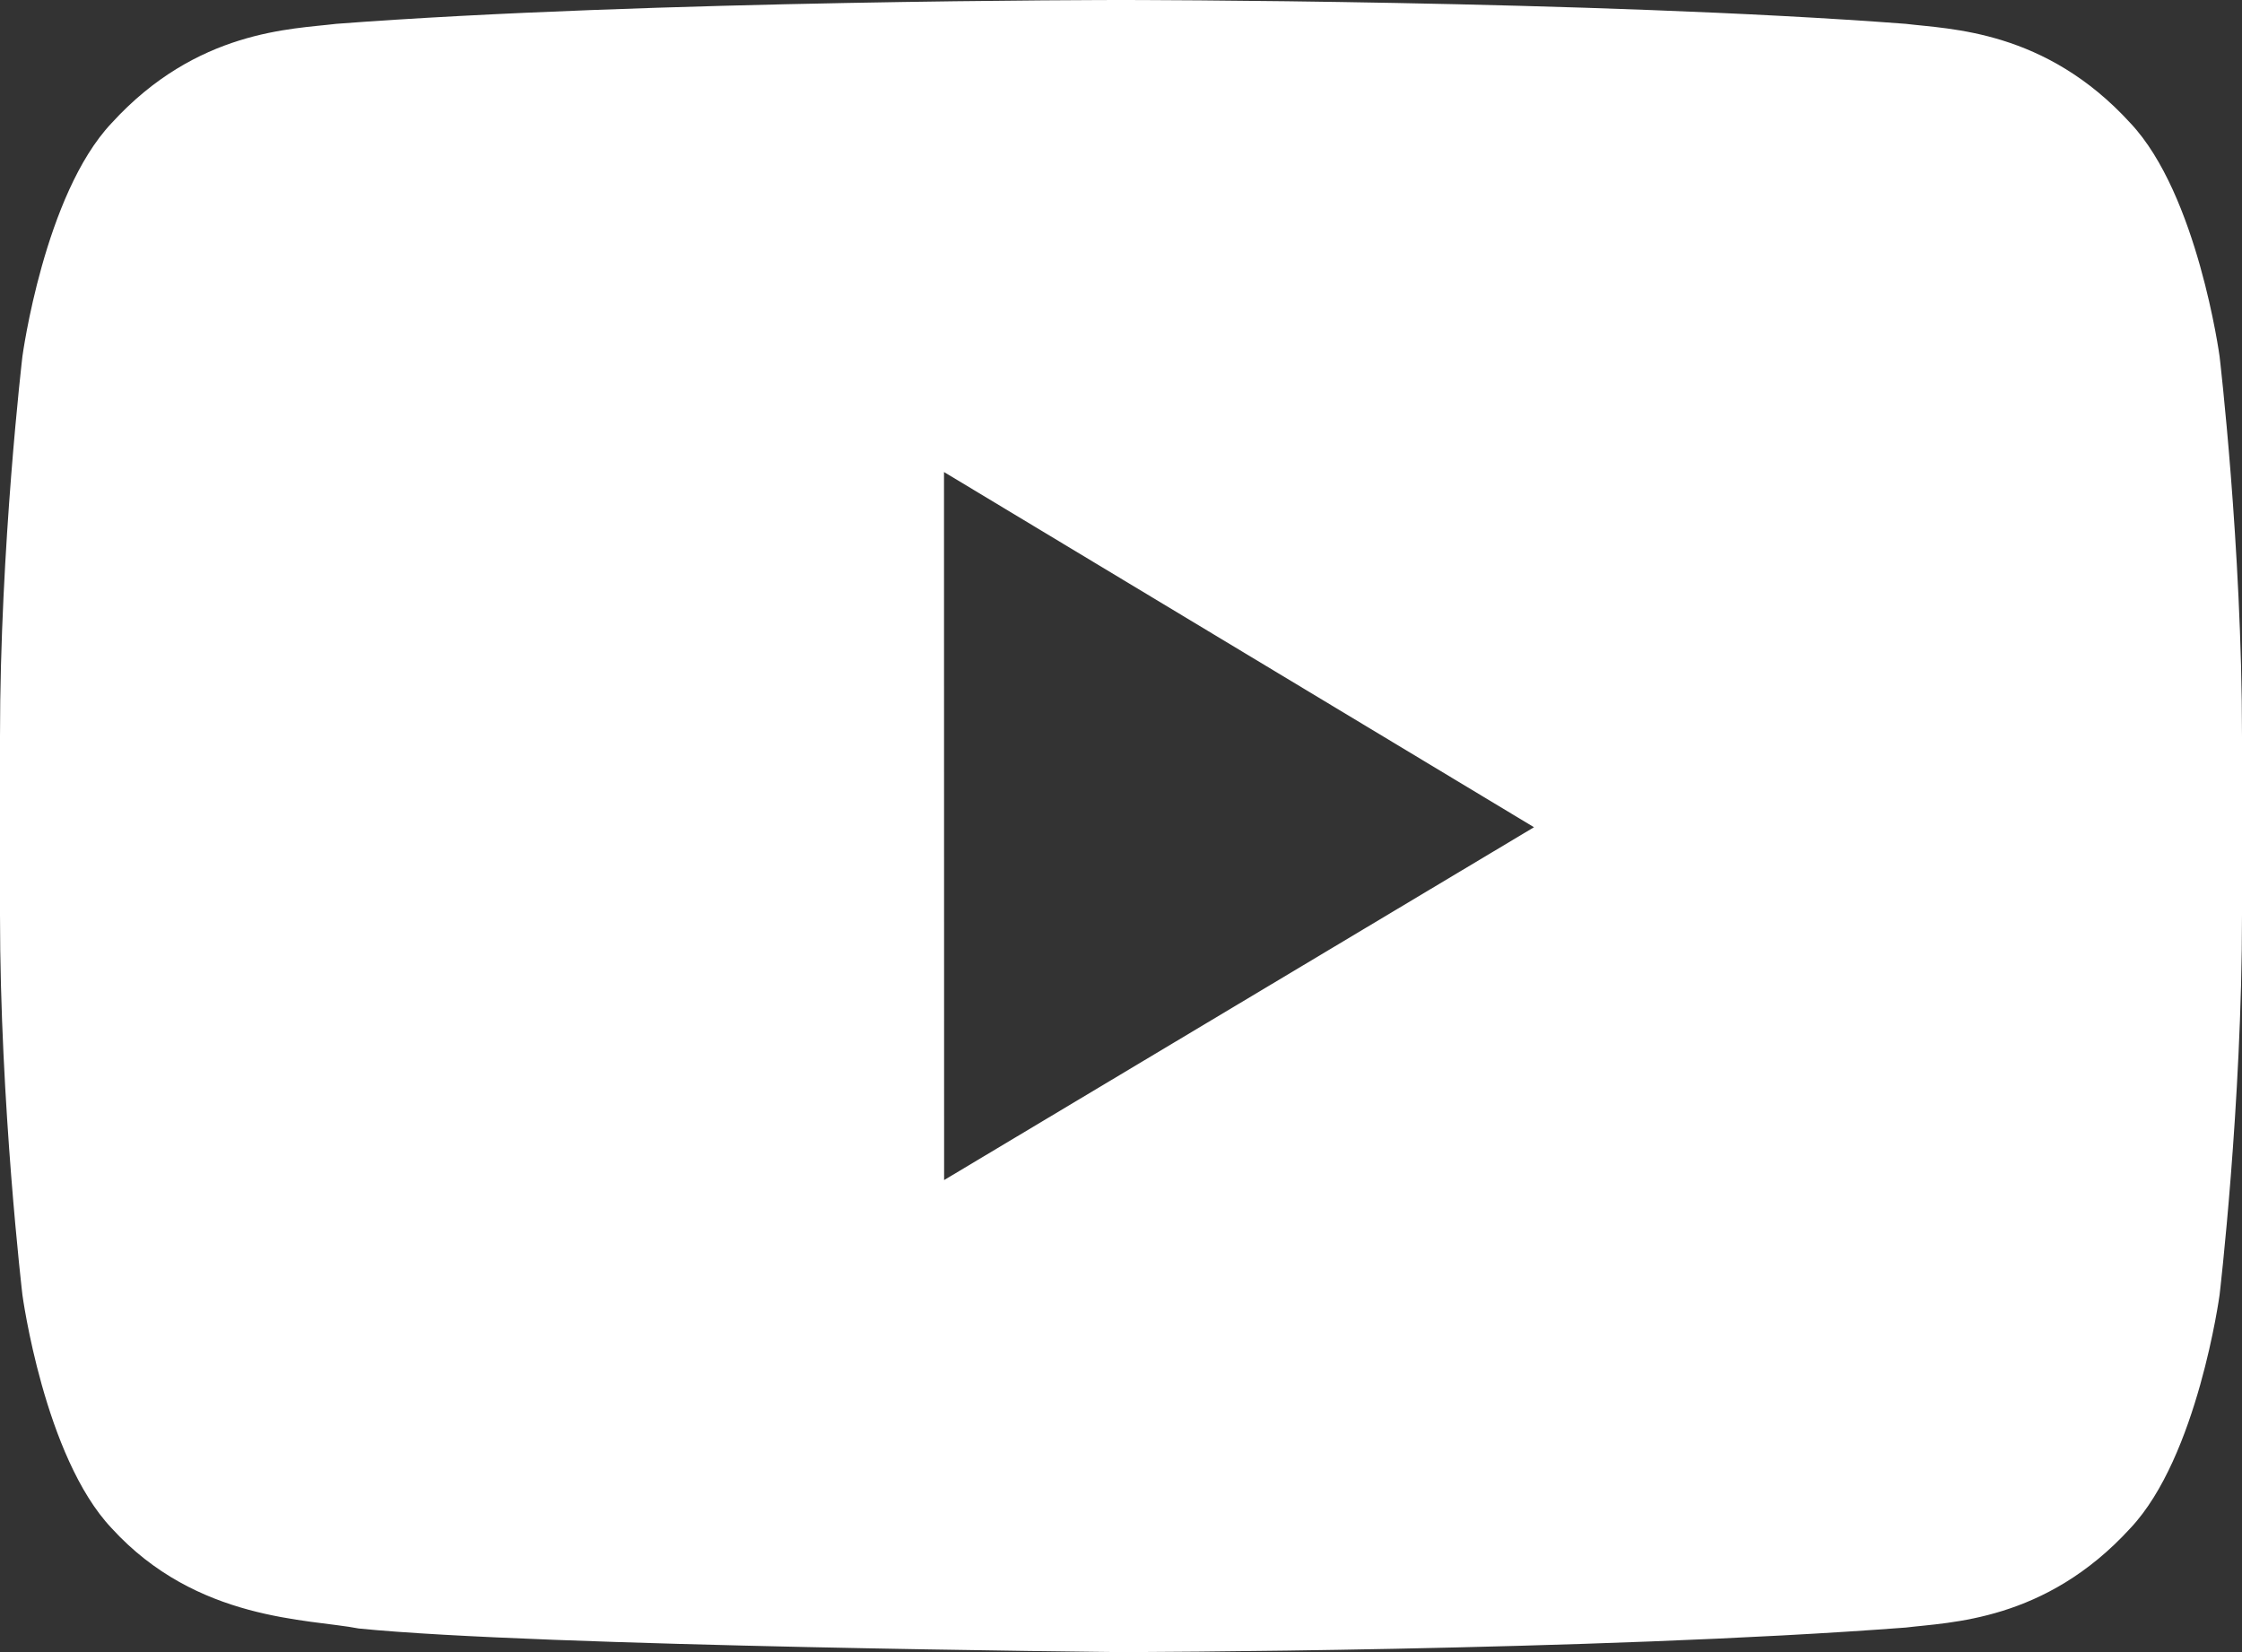 <?xml version="1.0" encoding="UTF-8"?>
<svg width="19px" height="14px" viewBox="0 0 19 14" version="1.1" xmlns="http://www.w3.org/2000/svg" xmlns:xlink="http://www.w3.org/1999/xlink">
    <rect x="0" y="0" width="19" height="14" fill="#333333" stroke="none"/>
    <!-- Generator: Sketch 49 (51002) - http://www.bohemiancoding.com/sketch -->
    <title>Combined Shape</title>
    <desc>Created with Sketch.</desc>
    <defs></defs>
    <g id="Home" stroke="none" stroke-width="1" fill="none" fill-rule="evenodd">
        <g id="Home-v3" transform="translate(-365, -6298)" fill="#FFFFFF">
            <g id="Group-20" transform="translate(0, 6085)">
                <g id="Group-7" transform="translate(265, 210)">
                    <path d="M118.81,6.02 C118.81,6.02 119,7.631 119,9.241 L119,10.752 C119,12.363 118.81,13.973 118.81,13.973 C118.81,13.973 118.624,15.345 118.055,15.949 C117.332,16.742 116.522,16.746 116.151,16.792 C113.492,16.994 109.5,17 109.5,17 C109.5,17 104.56,16.953 103.04,16.8 C102.617,16.717 101.668,16.742 100.945,15.949 C100.375,15.345 100.19,13.973 100.19,13.973 C100.19,13.973 100,12.363 100,10.752 L100,9.241 C100,7.631 100.19,6.02 100.19,6.02 C100.19,6.02 100.375,4.648 100.945,4.044 C101.668,3.251 102.477,3.248 102.849,3.202 C105.508,3 109.496,3 109.496,3 L109.504,3 C109.504,3 113.492,3 116.151,3.202 C116.522,3.248 117.332,3.251 118.055,4.044 C118.624,4.648 118.81,6.02 118.81,6.02 Z M108.001,13 L113,10.01 L108,7 L108.001,13 Z" id="Combined-Shape"></path>
                </g>
            </g>
        </g>
    </g>
</svg>